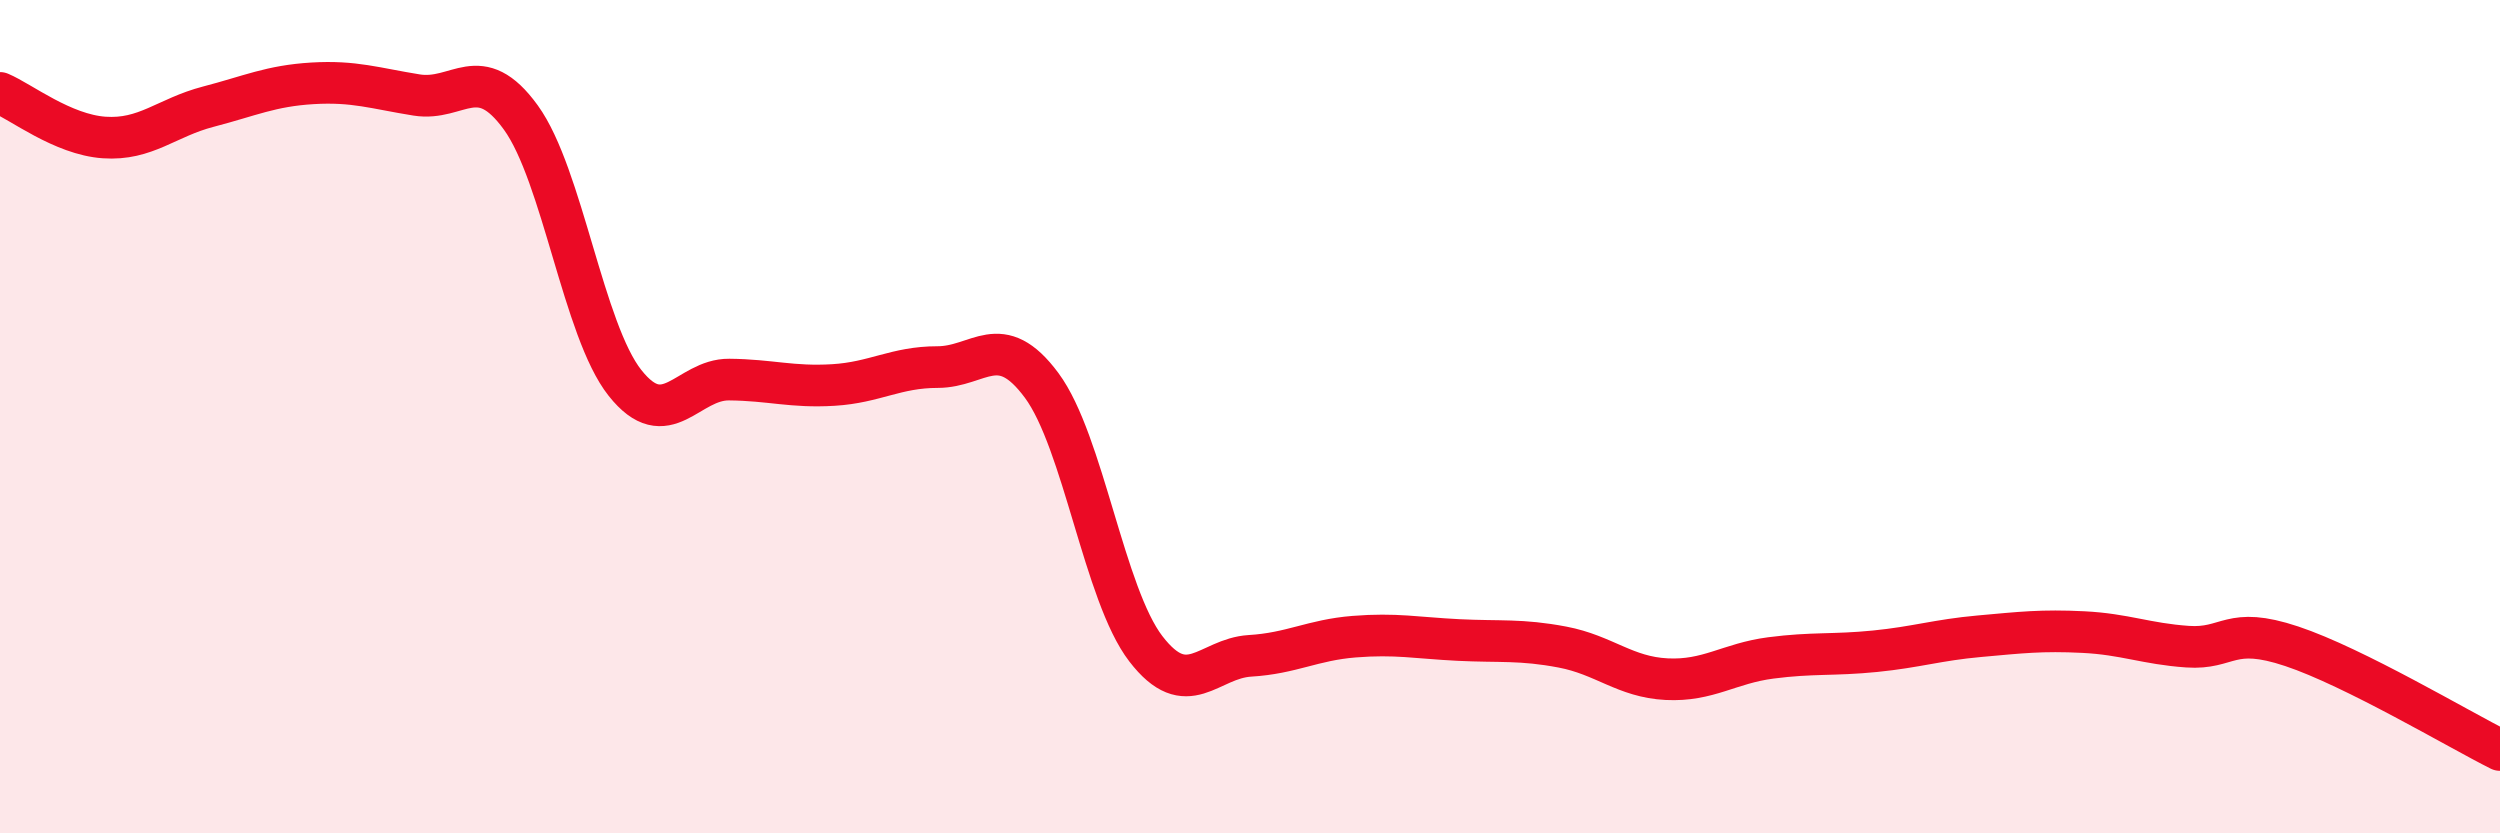 
    <svg width="60" height="20" viewBox="0 0 60 20" xmlns="http://www.w3.org/2000/svg">
      <path
        d="M 0,2.23 C 0.5,2.44 1.5,3.23 2.5,3.3 C 3.5,3.37 4,2.82 5,2.56 C 6,2.3 6.5,2.06 7.5,2 C 8.5,1.94 9,2.12 10,2.28 C 11,2.44 11.5,1.44 12.5,2.82 C 13.5,4.2 14,7.93 15,9.19 C 16,10.45 16.5,9.1 17.5,9.11 C 18.5,9.12 19,9.3 20,9.24 C 21,9.18 21.5,8.81 22.5,8.81 C 23.5,8.81 24,7.9 25,9.25 C 26,10.6 26.5,14.27 27.5,15.57 C 28.5,16.87 29,15.8 30,15.74 C 31,15.68 31.5,15.36 32.5,15.28 C 33.5,15.2 34,15.31 35,15.36 C 36,15.41 36.5,15.34 37.5,15.53 C 38.5,15.72 39,16.25 40,16.3 C 41,16.35 41.5,15.92 42.5,15.79 C 43.5,15.66 44,15.73 45,15.63 C 46,15.53 46.5,15.36 47.5,15.27 C 48.5,15.18 49,15.12 50,15.17 C 51,15.22 51.5,15.45 52.5,15.52 C 53.5,15.59 53.5,15.01 55,15.51 C 56.5,16.01 59,17.5 60,18L60 20L0 20Z"
        fill="#EB0A25"
        opacity="0.1"
        stroke-linecap="round"
        stroke-linejoin="round"
      />
      <path
        d="M 0,2.23 C 0.5,2.44 1.5,3.23 2.5,3.3 C 3.5,3.37 4,2.82 5,2.56 C 6,2.3 6.5,2.06 7.5,2 C 8.5,1.94 9,2.12 10,2.28 C 11,2.44 11.5,1.44 12.5,2.82 C 13.5,4.2 14,7.93 15,9.19 C 16,10.45 16.5,9.1 17.5,9.11 C 18.5,9.12 19,9.3 20,9.24 C 21,9.18 21.5,8.81 22.5,8.81 C 23.5,8.81 24,7.9 25,9.25 C 26,10.6 26.5,14.27 27.5,15.57 C 28.5,16.87 29,15.8 30,15.74 C 31,15.68 31.5,15.36 32.5,15.28 C 33.5,15.2 34,15.31 35,15.36 C 36,15.41 36.5,15.34 37.5,15.53 C 38.5,15.72 39,16.25 40,16.3 C 41,16.35 41.5,15.92 42.5,15.79 C 43.5,15.66 44,15.73 45,15.63 C 46,15.53 46.5,15.36 47.5,15.27 C 48.5,15.18 49,15.12 50,15.17 C 51,15.22 51.5,15.45 52.5,15.52 C 53.5,15.59 53.5,15.01 55,15.51 C 56.5,16.01 59,17.5 60,18"
        stroke="#EB0A25"
        stroke-width="1"
        fill="none"
        stroke-linecap="round"
        stroke-linejoin="round"
      />
    </svg>
  